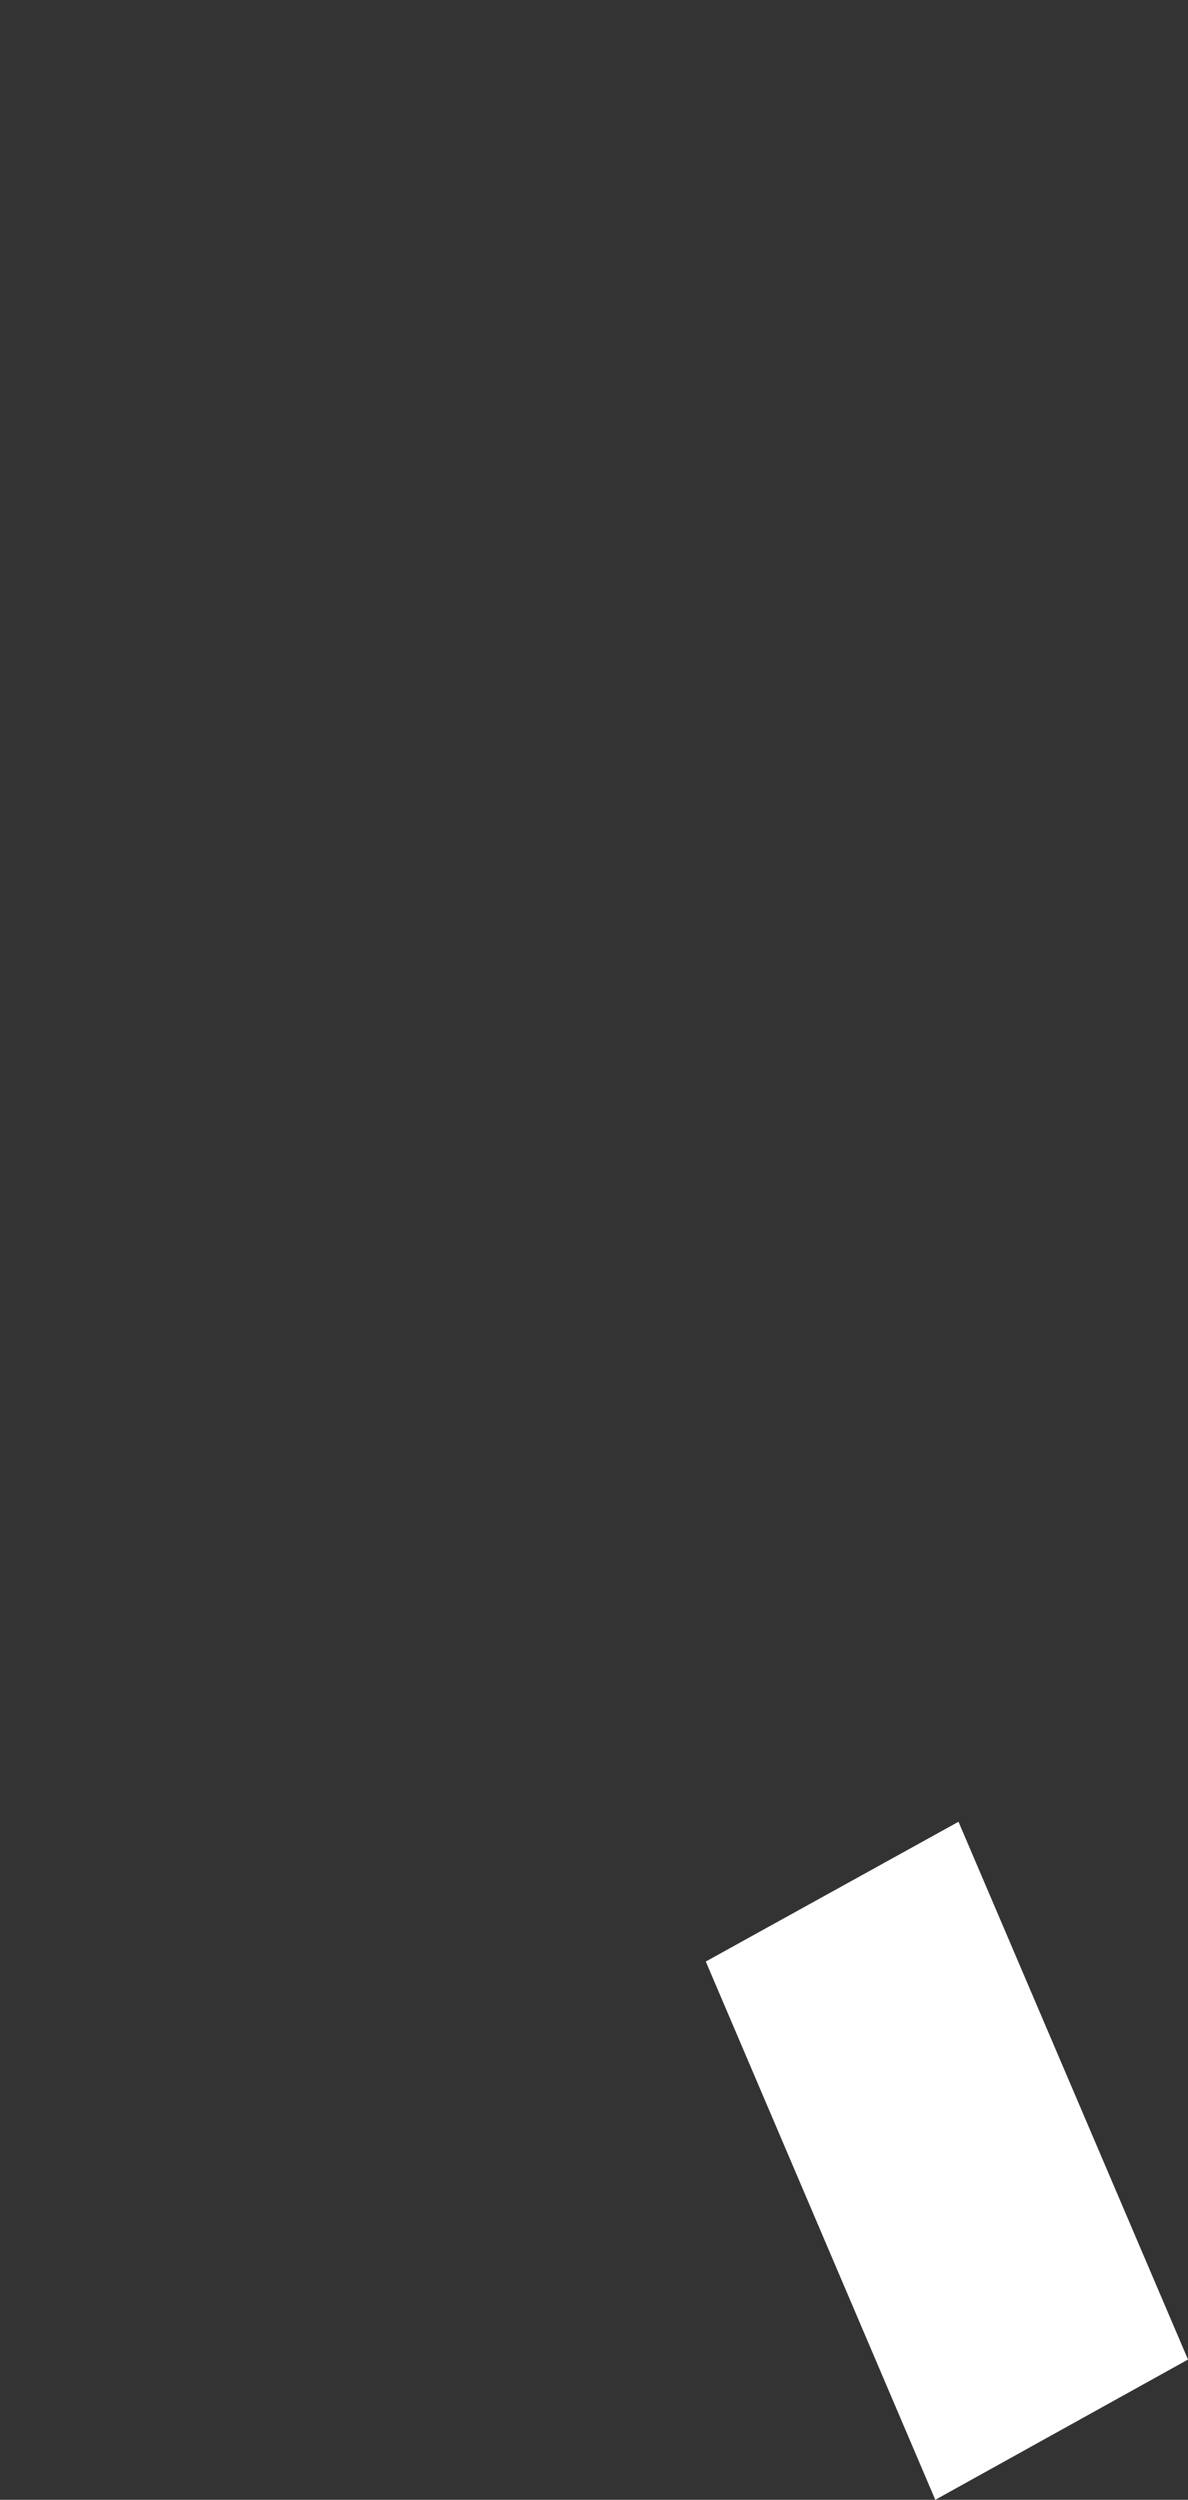 <?xml version="1.0" encoding="UTF-8" standalone="no"?>
<svg xmlns:xlink="http://www.w3.org/1999/xlink" height="253.1px" width="120.35px" xmlns="http://www.w3.org/2000/svg">
  <rect width="100%" height="100%" fill="#333333" stroke="none"/>
  <g transform="matrix(1.0, 0.0, 0.0, 1.0, 29.35, 161.4)">
    <path d="M42.15 37.2 L65.4 91.7 91.0 77.5 67.75 23.05 42.15 37.2" fill="#ffffff" fill-rule="evenodd" stroke="none">
      <animate attributeName="fill" dur="2s" repeatCount="indefinite" values="#ffffff;#ffffff"/>
      <animate attributeName="fill-opacity" dur="2s" repeatCount="indefinite" values="1.0;1.0"/>
      <animate attributeName="d" dur="2s" repeatCount="indefinite" values="M42.15 37.2 L65.4 91.7 91.0 77.5 67.75 23.05 42.15 37.2;M-29.35 -147.25 L-6.1 -92.75 19.5 -106.95 -3.75 -161.4 -29.35 -147.25"/>
    </path>
    <path d="M42.15 37.2 L67.75 23.05 91.0 77.5 65.4 91.7 42.15 37.2" fill="none" stroke="#000000" stroke-linecap="round" stroke-linejoin="round" stroke-opacity="0.0" stroke-width="1.0">
      <animate attributeName="stroke" dur="2s" repeatCount="indefinite" values="#000000;#000001"/>
      <animate attributeName="stroke-width" dur="2s" repeatCount="indefinite" values="0.0;0.0"/>
      <animate attributeName="fill-opacity" dur="2s" repeatCount="indefinite" values="0.0;0.0"/>
      <animate attributeName="d" dur="2s" repeatCount="indefinite" values="M42.15 37.2 L67.75 23.05 91.0 77.5 65.4 91.7 42.15 37.2;M-29.35 -147.25 L-3.75 -161.4 19.5 -106.95 -6.1 -92.75 -29.35 -147.25"/>
    </path>
  </g>
</svg>
